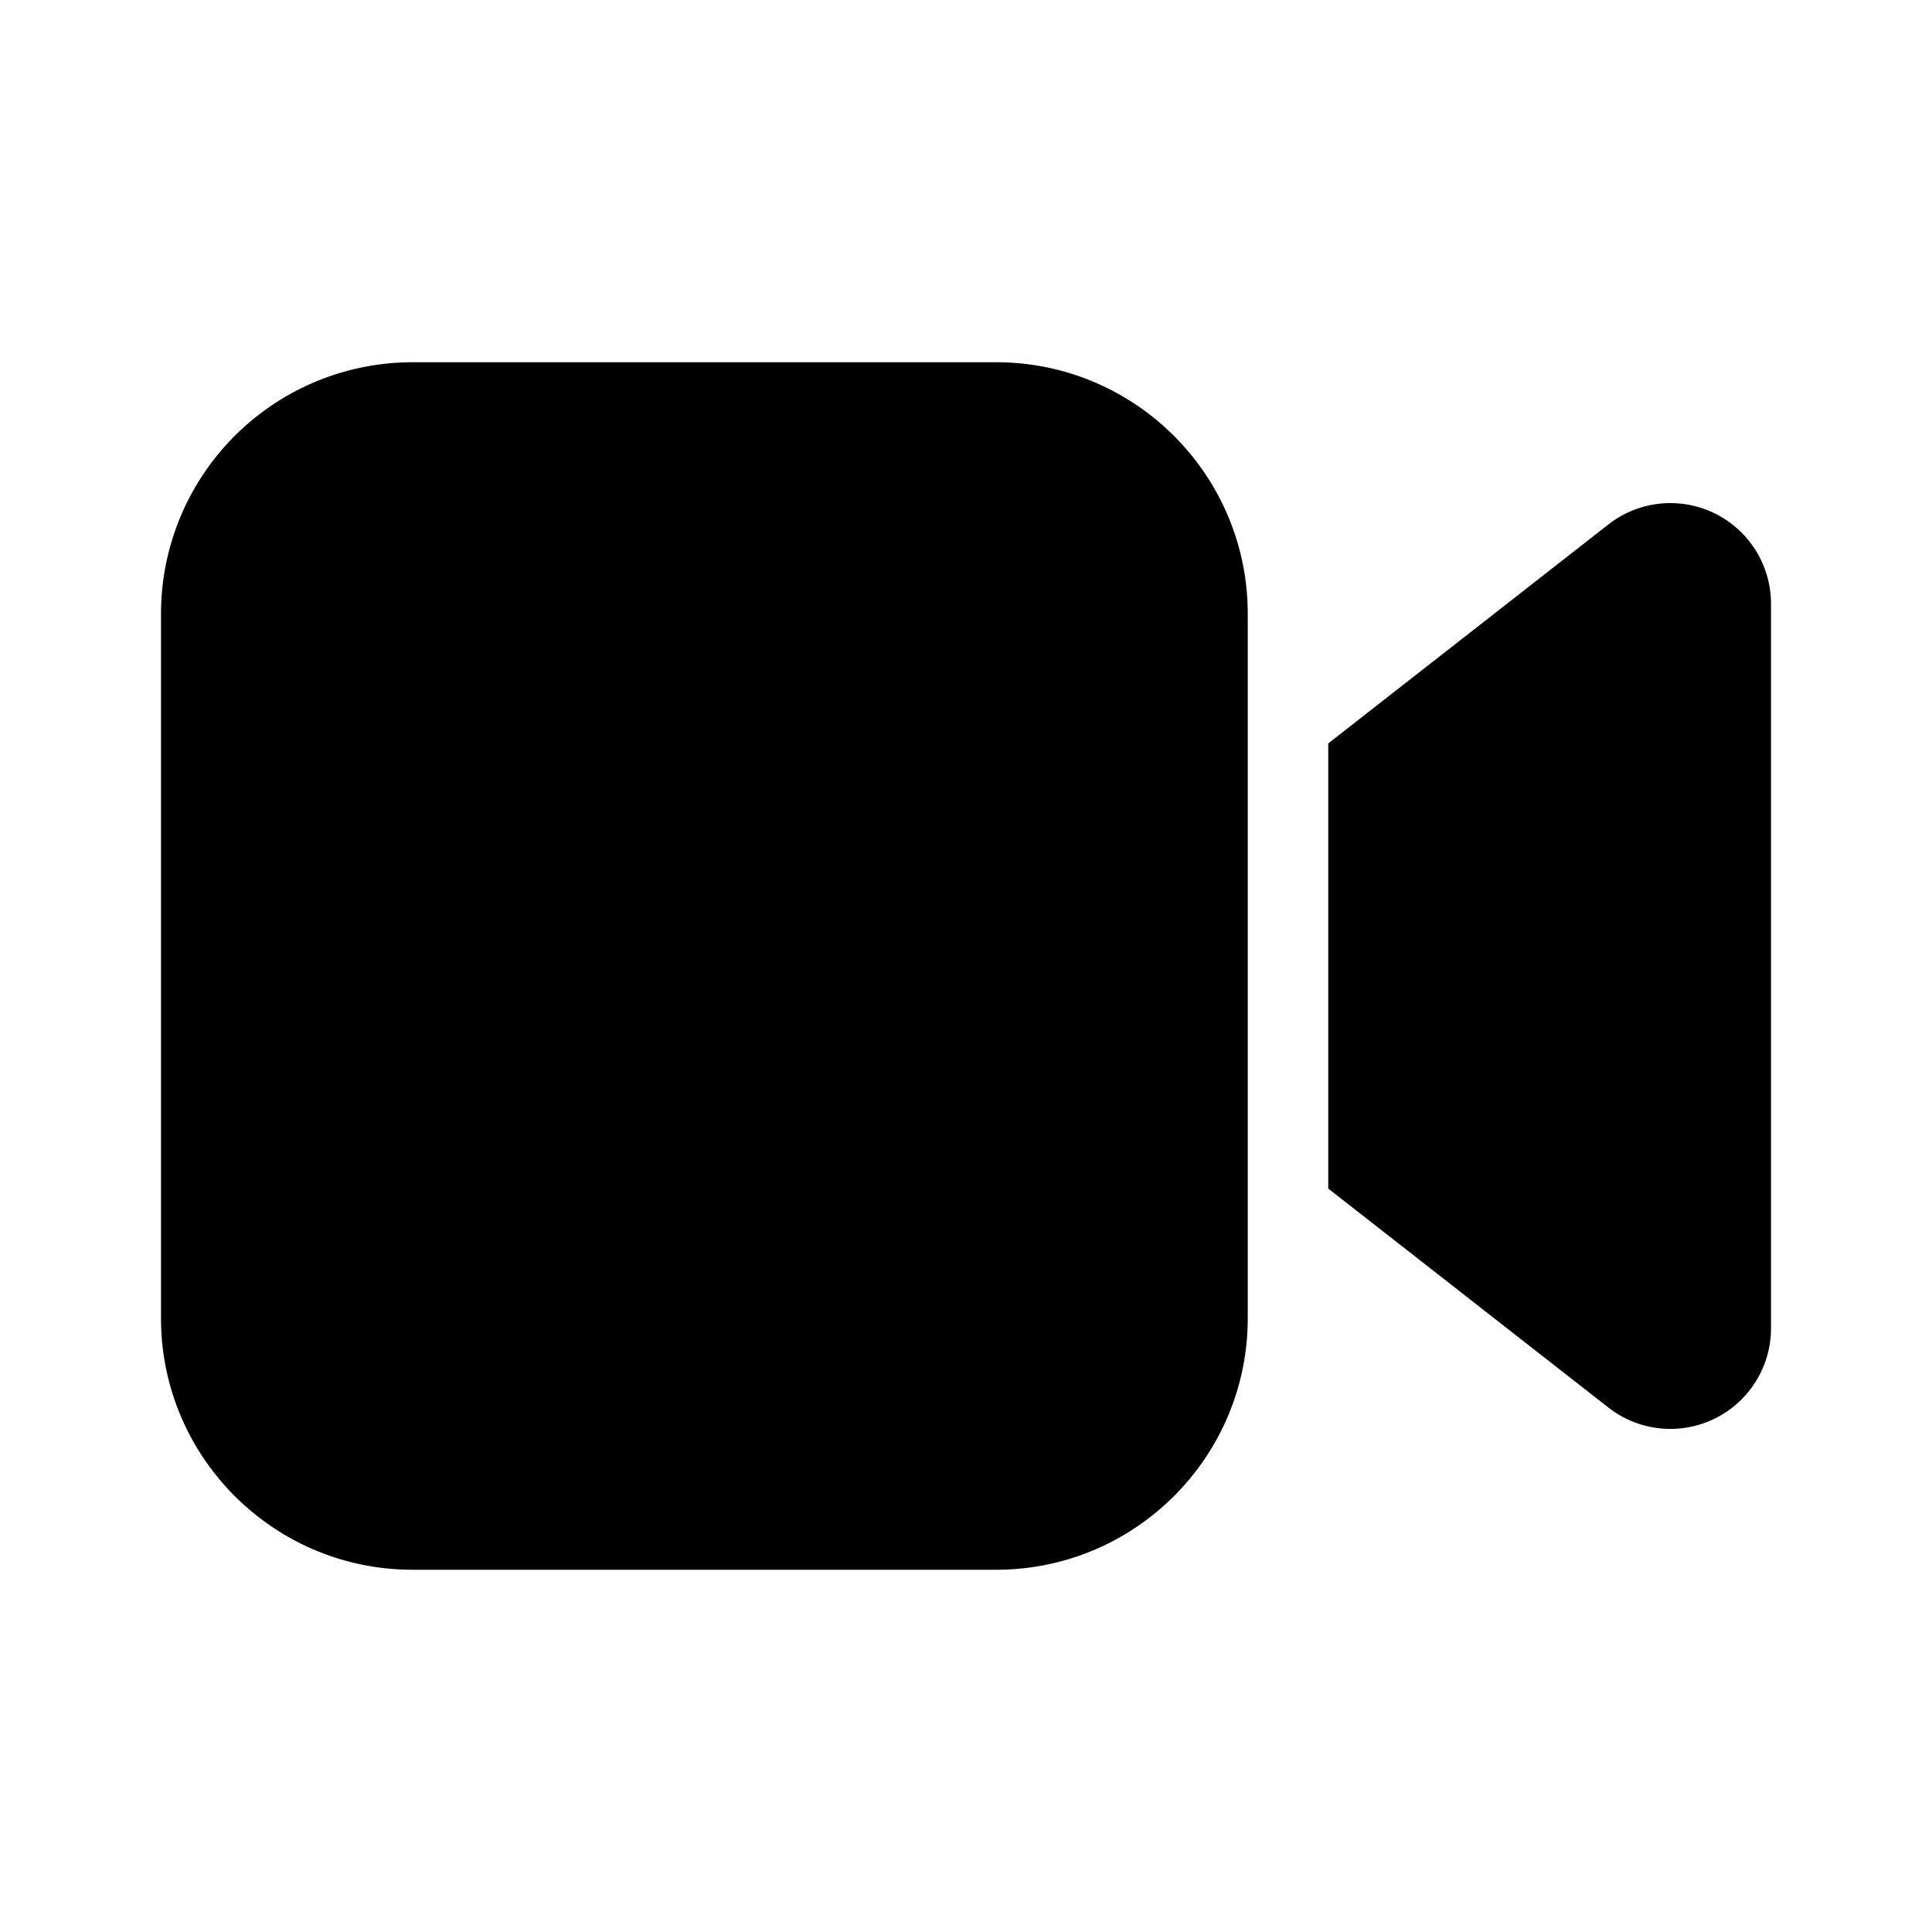 <svg fill="currentColor" viewBox="0 0 48 48"><path d="M31 15.25C31 11.8 28.2 9 24.75 9h-14.5A6.25 6.25 0 0 0 4 15.25v17.5C4 36.2 6.8 39 10.25 39h14.5C28.2 39 31 36.2 31 32.75v-17.5Zm2 14.28 6.96 5.44A2.5 2.5 0 0 0 44 33V15a2.5 2.5 0 0 0-4.04-1.97L33 18.47v11.06Z"/></svg>